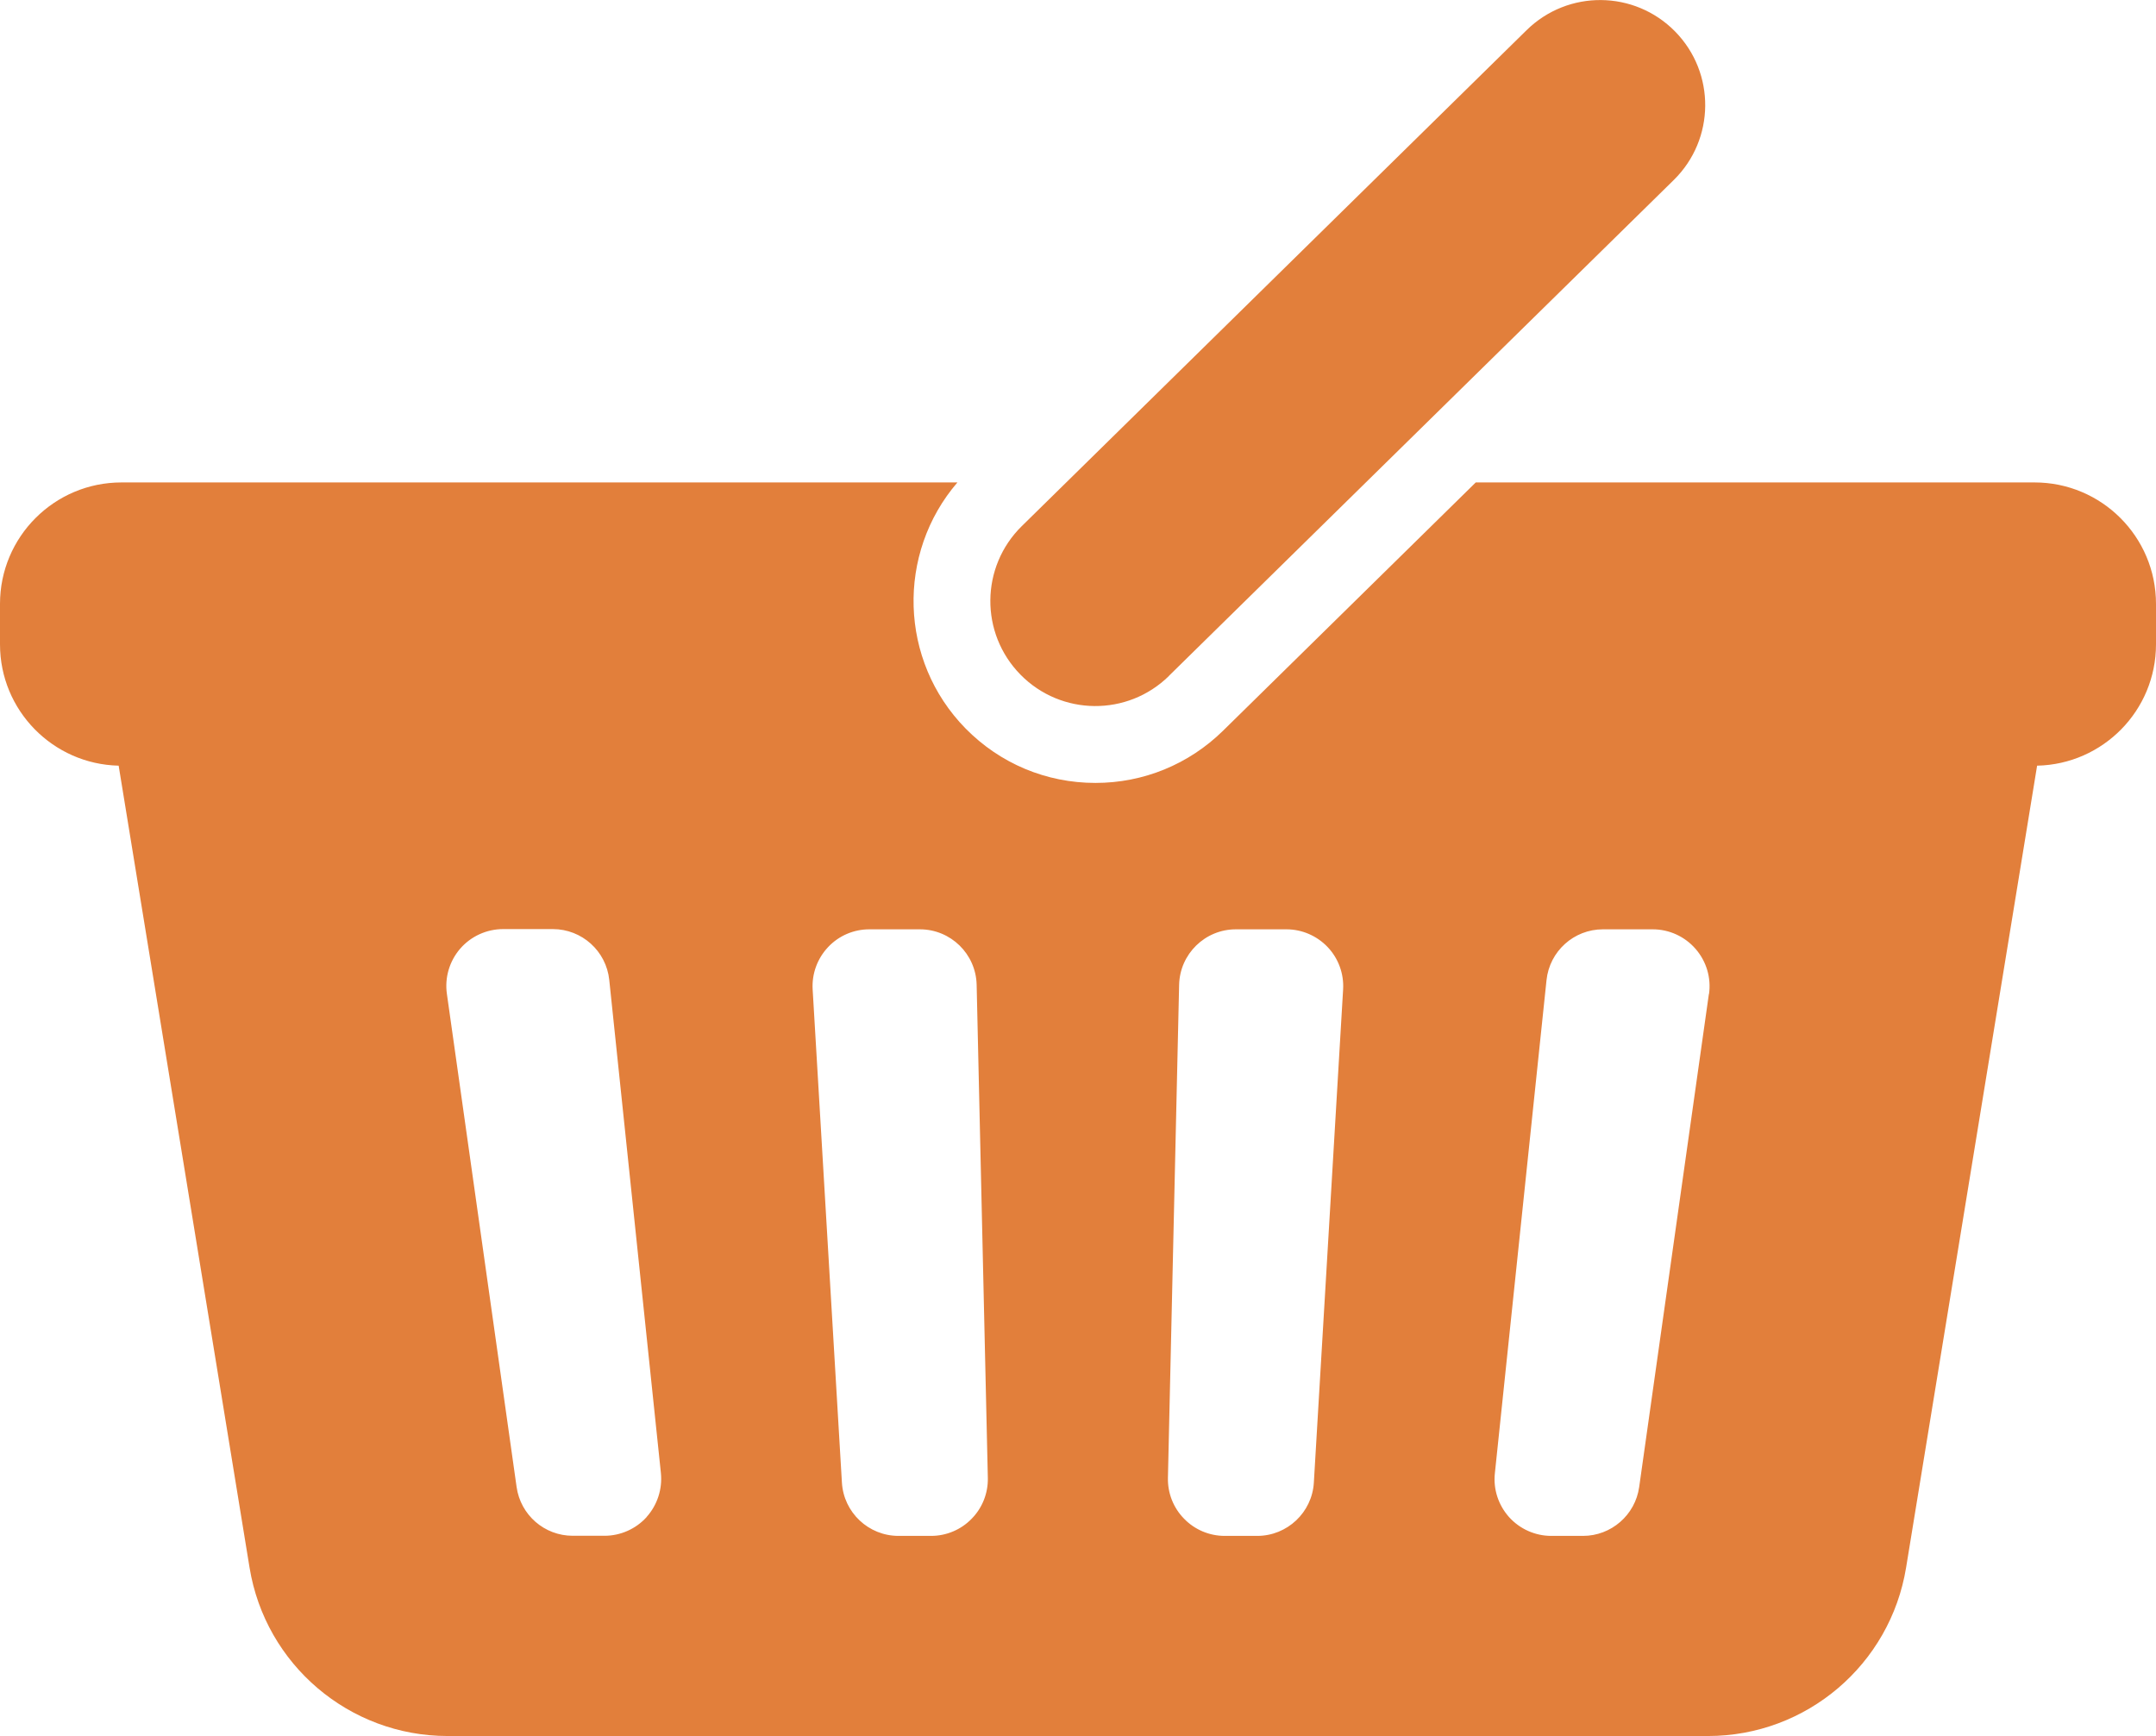 <?xml version="1.0" encoding="UTF-8"?>
<svg id="b" data-name="レイヤー 2" xmlns="http://www.w3.org/2000/svg" width="18.497" height="14.894" viewBox="0 0 18.497 14.894">
  <g id="c" data-name="レイヤー 1">
    <g>
      <path d="M17.455,4.139h-4.794l-2.169,2.131c-.294.288-.682.447-1.094.447-.422,0-.818-.166-1.114-.467-.572-.583-.593-1.503-.07-2.111H1.042c-.576,0-1.042.467-1.042,1.042v.347c0,.567.454,1.028,1.018,1.041l1.123,6.88c.136.833.856,1.445,1.7,1.445h10.812c.844,0,1.564-.612,1.7-1.445l1.124-6.88c.565-.012,1.02-.473,1.02-1.041v-.347c0-.576-.467-1.042-1.042-1.042ZM5.548,13.015c-.092.102-.224.161-.362.161h-.272c-.243,0-.448-.178-.482-.419l-.598-4.23c-.02-.14.022-.281.114-.388.092-.106.227-.168.368-.168h.427c.249,0,.458.188.484.436l.443,4.23c.014.137-.03.274-.122.377ZM8.336,13.03c-.091.094-.217.147-.348.147h-.279c-.258,0-.471-.201-.486-.458l-.251-4.23c-.008-.134.04-.265.132-.363.092-.098.22-.153.354-.153h.434c.265,0,.481.212.487.476l.096,4.23c.003.131-.047.258-.139.351ZM11.272,12.719c-.015.257-.229.458-.486.458h-.279c-.131,0-.257-.053-.348-.147-.092-.093-.142-.22-.139-.351l.096-4.23c.006-.264.222-.476.487-.476h.434c.134,0,.262.056.354.153.092.097.14.229.132.363l-.251,4.23ZM14.661,8.528l-.598,4.23c-.034.24-.24.419-.482.419h-.272c-.138,0-.27-.059-.362-.161-.092-.103-.137-.239-.122-.377l.443-4.23c.026-.248.235-.436.484-.436h.427c.141,0,.275.061.368.168.093.107.135.248.115.388Z" style="fill: #e27f3b;"/>
      <path d="M10.029,5.798L14.36,1.544c.355-.349.36-.919.011-1.274-.349-.355-.919-.36-1.274-.011l-4.331,4.255c-.355.349-.36.919-.011,1.274.349.355.919.36,1.274.011Z" style="fill: #e27f3b;"/>
    </g>
  </g>
</svg>
